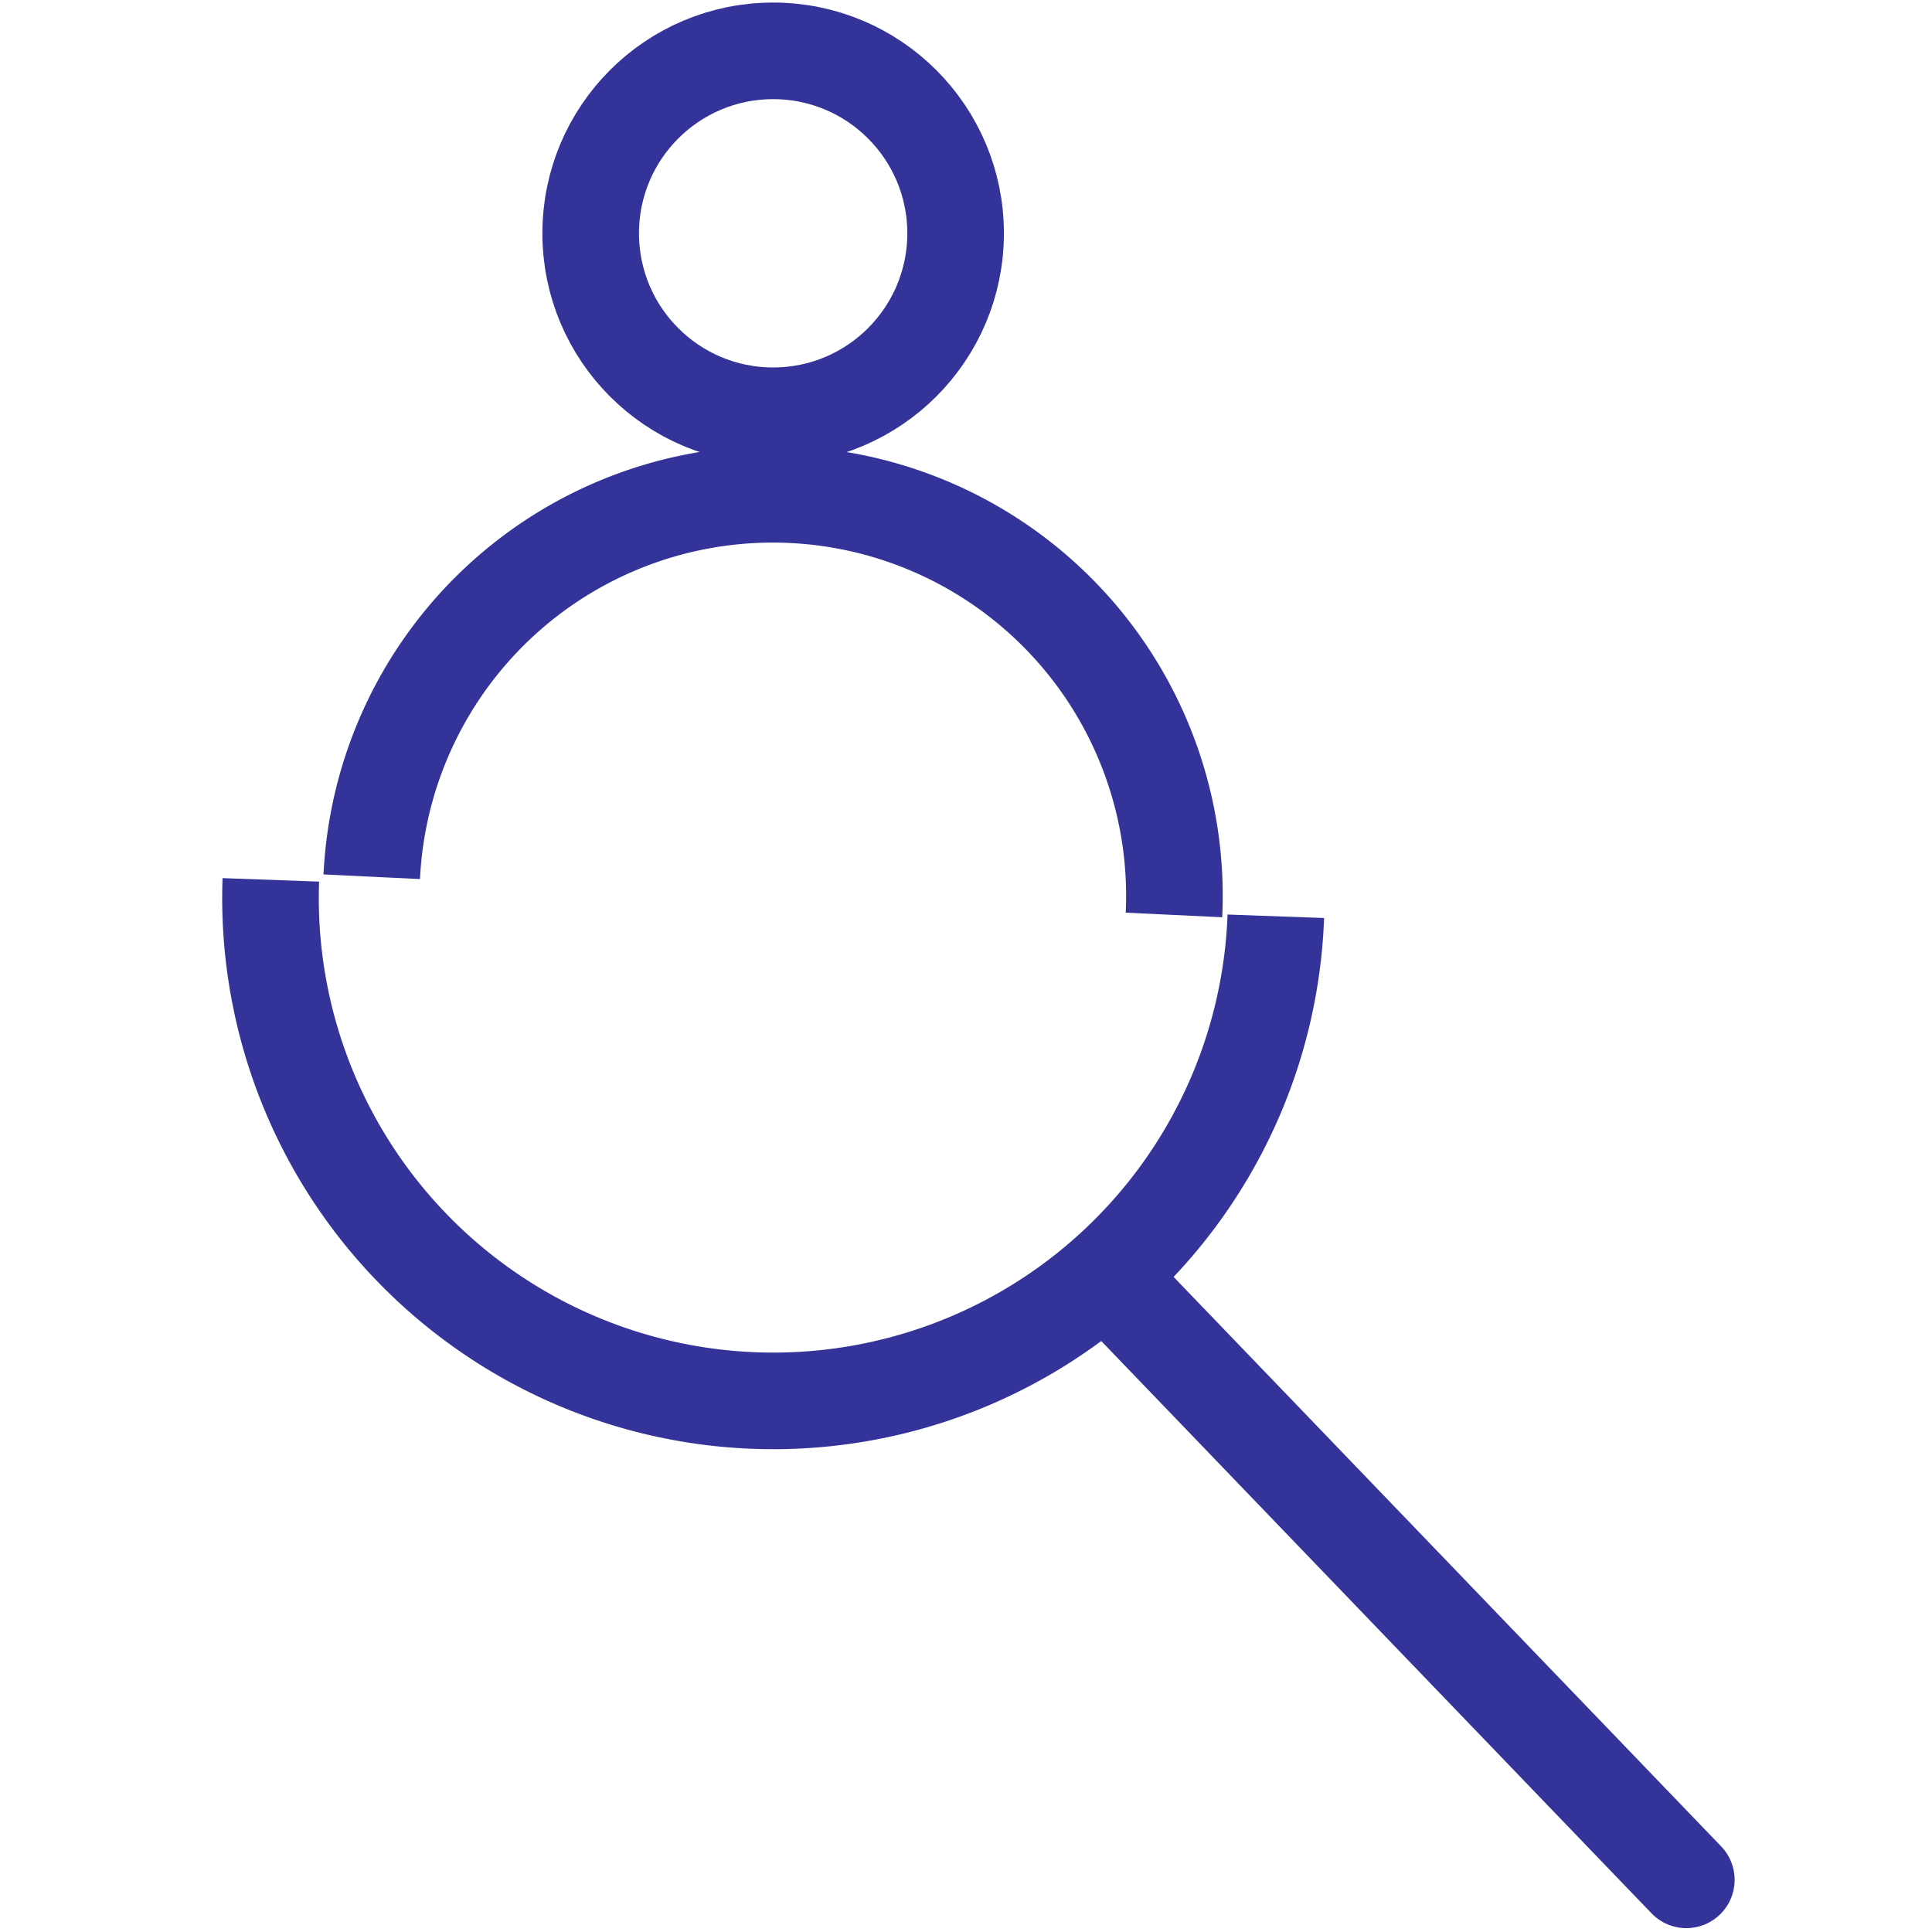 <svg xmlns="http://www.w3.org/2000/svg" xmlns:xlink="http://www.w3.org/1999/xlink" width="50" height="50" viewBox="0 0 50 50">
  <defs>
    <clipPath id="clip-Employee_Recruitment_Platform">
      <rect width="50" height="50"/>
    </clipPath>
  </defs>
  <g id="Employee_Recruitment_Platform" clip-path="url(#clip-Employee_Recruitment_Platform)">
    <g id="Group_21794" data-name="Group 21794" transform="translate(6.25 1.917)">
      <g id="Group_21795" data-name="Group 21795" transform="translate(0.75 -0.601)">
        <path id="Path_19459" data-name="Path 19459" d="M26.768,14.78A13.013,13.013,0,1,1,.759,13.838" transform="translate(-0.75 7.617)" fill="none" stroke="#339" stroke-miterlimit="9.999" stroke-width="2.5"/>
        <line id="Line_1106" data-name="Line 1106" x2="14.849" y2="15.443" transform="translate(21.793 31.891)" fill="none" stroke="#339" stroke-linecap="round" stroke-linejoin="round" stroke-width="2.5"/>
        <ellipse id="Ellipse_1185" data-name="Ellipse 1185" cx="4.722" cy="4.722" rx="4.722" ry="4.722" transform="translate(8.287)" fill="none" stroke="#339" stroke-linecap="round" stroke-miterlimit="10" stroke-width="2.5"/>
        <path id="Path_19460" data-name="Path 19460" d="M2.586,17.514a10.392,10.392,0,0,1,20.761.989" transform="translate(0.035 3.86)" fill="none" stroke="#339" stroke-miterlimit="9.999" stroke-width="2.5"/>
      </g>
    </g>
  </g>
</svg>
